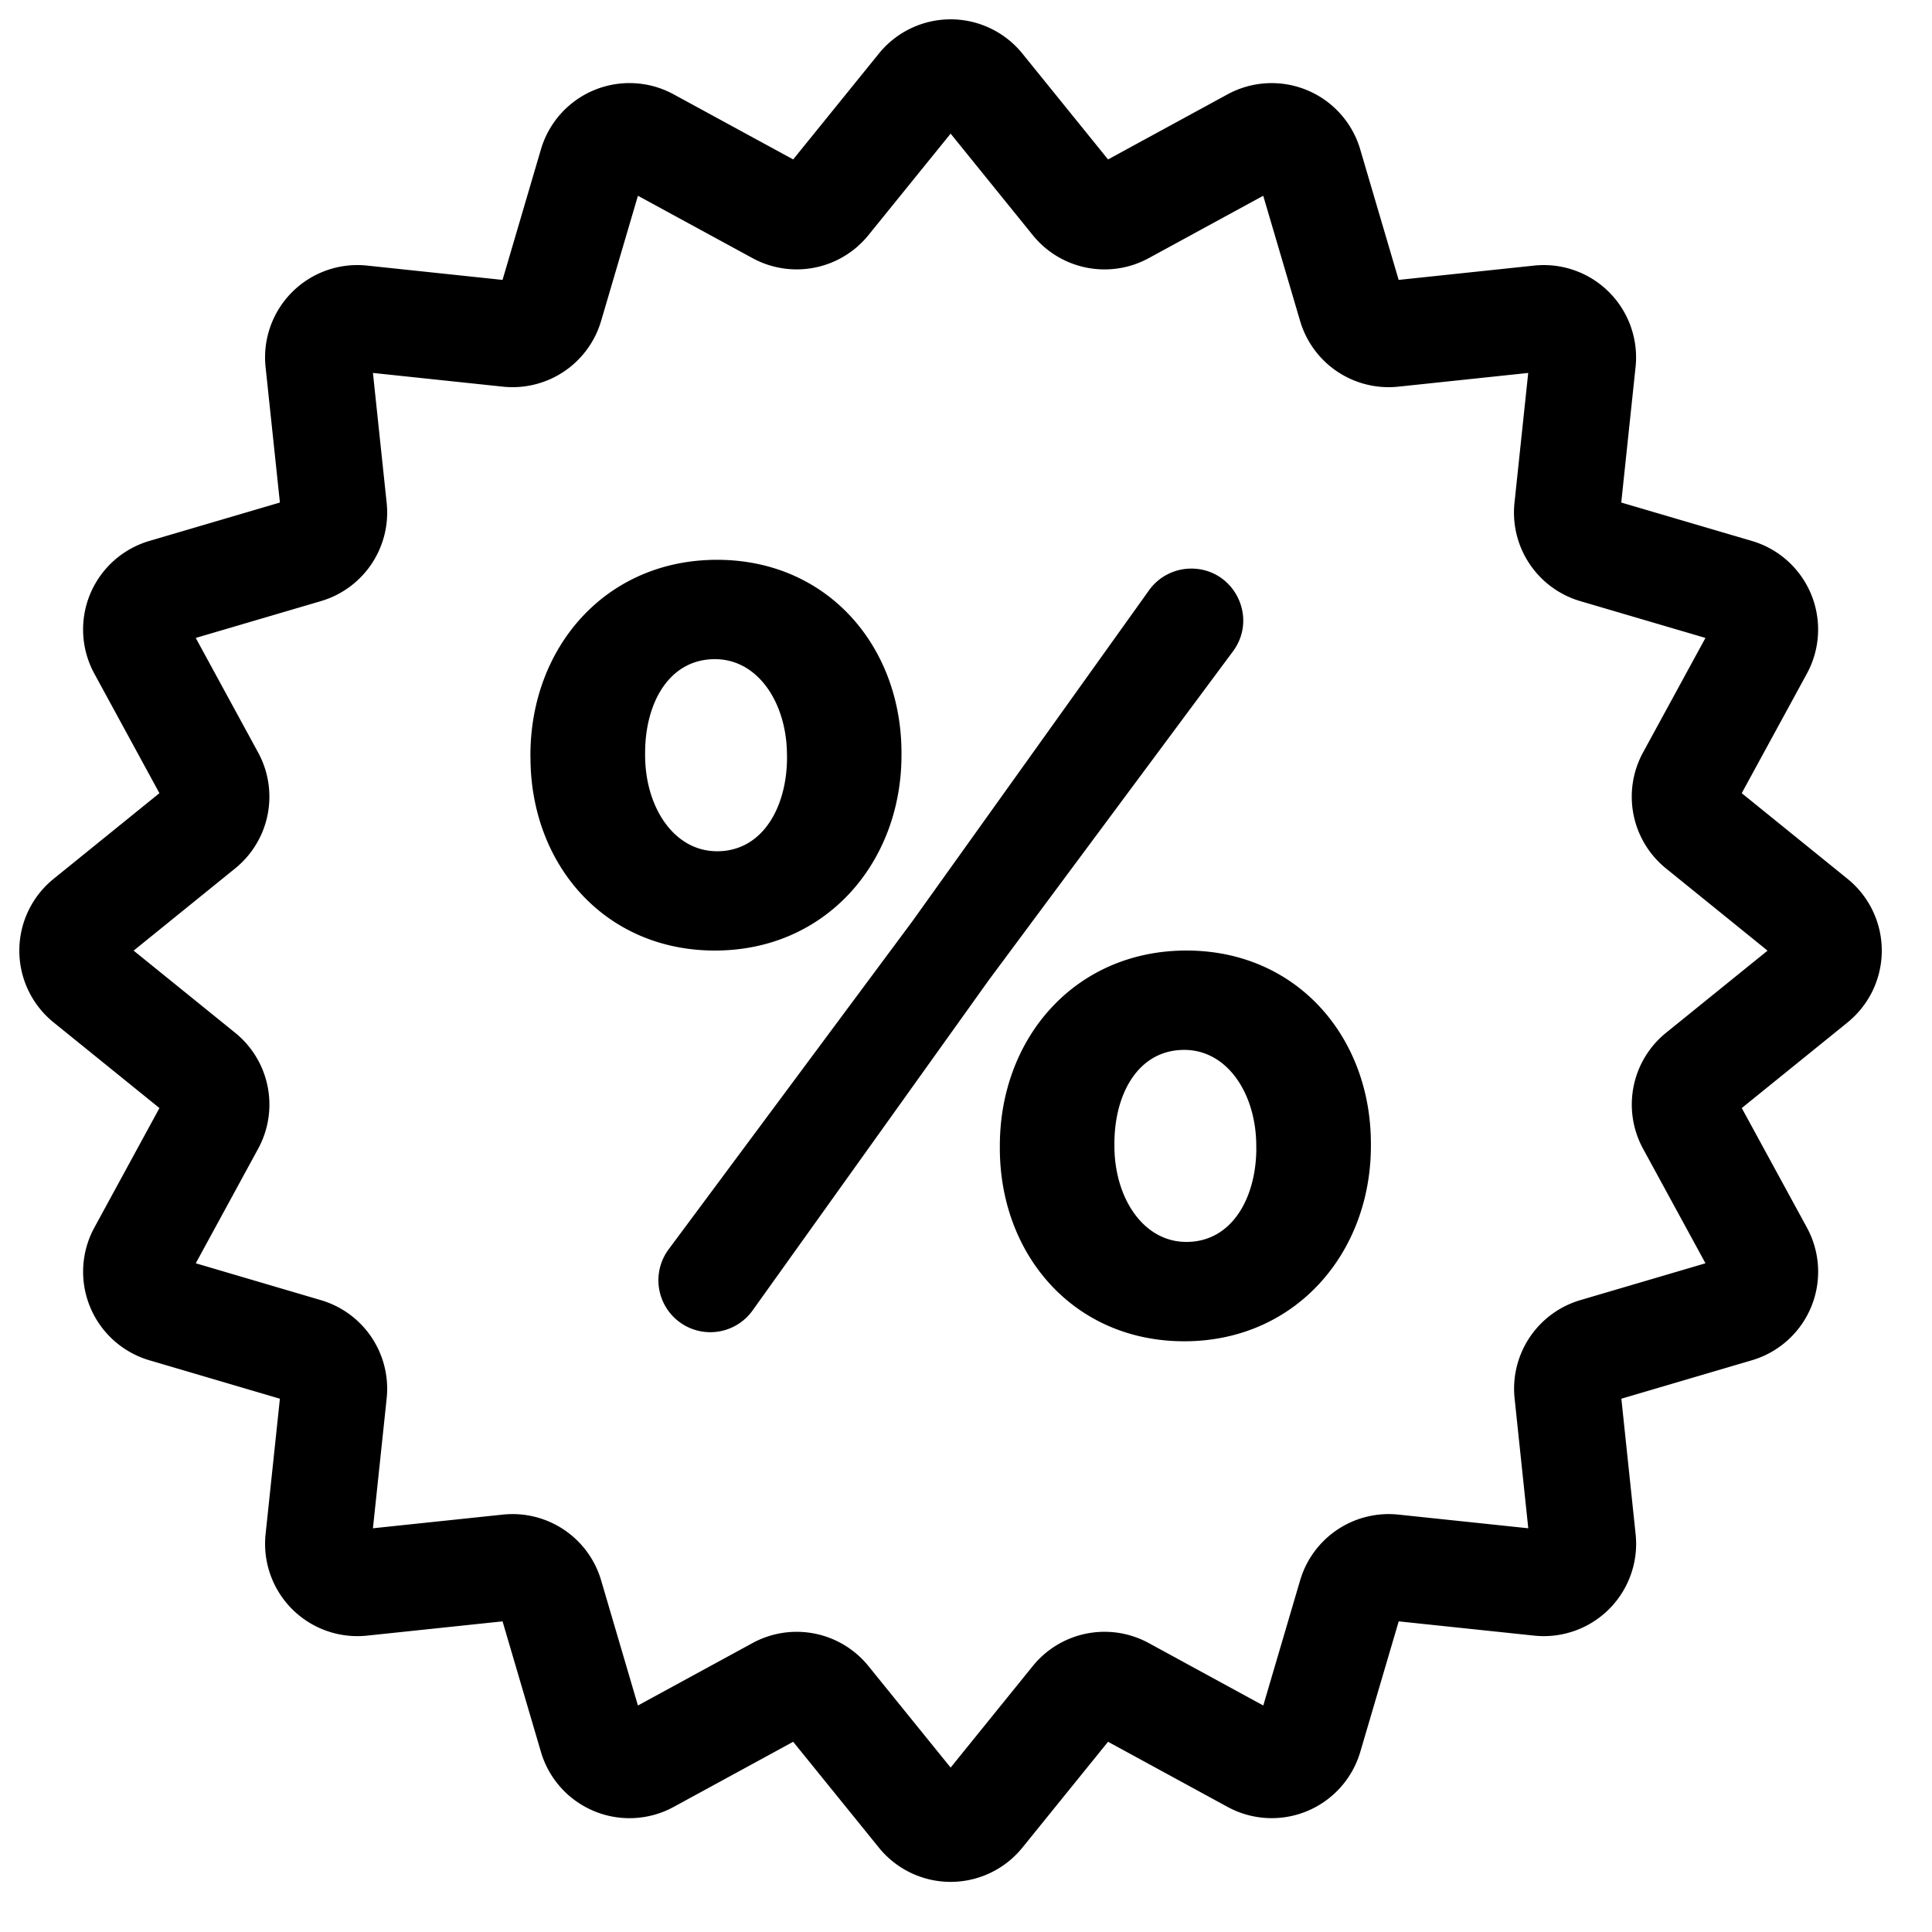 <svg width="33" height="33" viewBox="0 0 33 33" fill="none" xmlns="http://www.w3.org/2000/svg"><path d="M9.06 12.937V12.9c0-1.846 1.287-3.338 3.188-3.338 1.883 0 3.15 1.473 3.15 3.3v.037c0 1.827-1.285 3.337-3.187 3.337-1.883 0-3.15-1.472-3.15-3.3Zm11.287-3.225c.73 0 1.147.83.712 1.415L16.89 16.74l-4.04 5.65a.886.886 0 1 1-1.434-1.044l4.17-5.613 4.04-5.65a.886.886 0 0 1 .721-.371ZM13.442 12.9c0-.877-.484-1.641-1.23-1.641-.783 0-1.193.746-1.193 1.603v.037c0 .877.485 1.641 1.23 1.641.783 0 1.194-.764 1.194-1.603V12.9Zm3.636 6.71v-.037c0-1.845 1.286-3.337 3.188-3.337 1.882 0 3.15 1.473 3.15 3.3v.037c0 1.827-1.286 3.337-3.188 3.337-1.883 0-3.15-1.472-3.15-3.3Zm4.38 0v-.037c0-.876-.484-1.64-1.23-1.64-.783 0-1.193.745-1.193 1.603v.037c0 .877.485 1.64 1.23 1.64.784 0 1.194-.763 1.194-1.602Z" fill="#000"/><path d="m30.988 16.759-1.96 1.586a.67.67 0 0 0-.167.843l1.206 2.213a.67.67 0 0 1-.4.964l-2.418.712a.67.67 0 0 0-.477.714l.264 2.508a.67.67 0 0 1-.737.737l-2.508-.264a.67.67 0 0 0-.714.477l-.712 2.418a.67.67 0 0 1-.964.4l-2.213-1.206a.67.67 0 0 0-.843.167l-1.586 1.96a.67.67 0 0 1-1.043 0l-1.587-1.96a.67.67 0 0 0-.842-.167l-2.213 1.206a.67.67 0 0 1-.965-.4l-.711-2.418a.67.67 0 0 0-.714-.477l-2.508.264a.67.67 0 0 1-.738-.737l.265-2.508a.67.67 0 0 0-.478-.714l-2.417-.712a.67.67 0 0 1-.4-.964l1.205-2.213a.67.67 0 0 0-.167-.843l-1.96-1.586a.67.67 0 0 1 0-1.043l1.96-1.587a.67.67 0 0 0 .167-.842l-1.205-2.213a.67.67 0 0 1 .4-.965l2.417-.711a.67.67 0 0 0 .478-.714l-.265-2.508a.67.67 0 0 1 .738-.738l2.508.265a.67.67 0 0 0 .714-.478l.711-2.417a.67.67 0 0 1 .965-.4l2.213 1.205a.67.67 0 0 0 .842-.167l1.587-1.96a.67.67 0 0 1 1.043 0l1.586 1.96a.67.67 0 0 0 .843.167L21.4 2.408a.67.67 0 0 1 .964.4l.712 2.417a.67.67 0 0 0 .714.478l2.508-.265a.67.67 0 0 1 .737.738l-.265 2.508a.67.67 0 0 0 .478.714l2.418.711a.67.67 0 0 1 .4.965l-1.206 2.213a.67.67 0 0 0 .167.842l1.96 1.587a.671.671 0 0 1 0 1.043Z" stroke="#000" stroke-width="1.813" stroke-miterlimit="10" stroke-linecap="round" stroke-linejoin="round"/></svg>